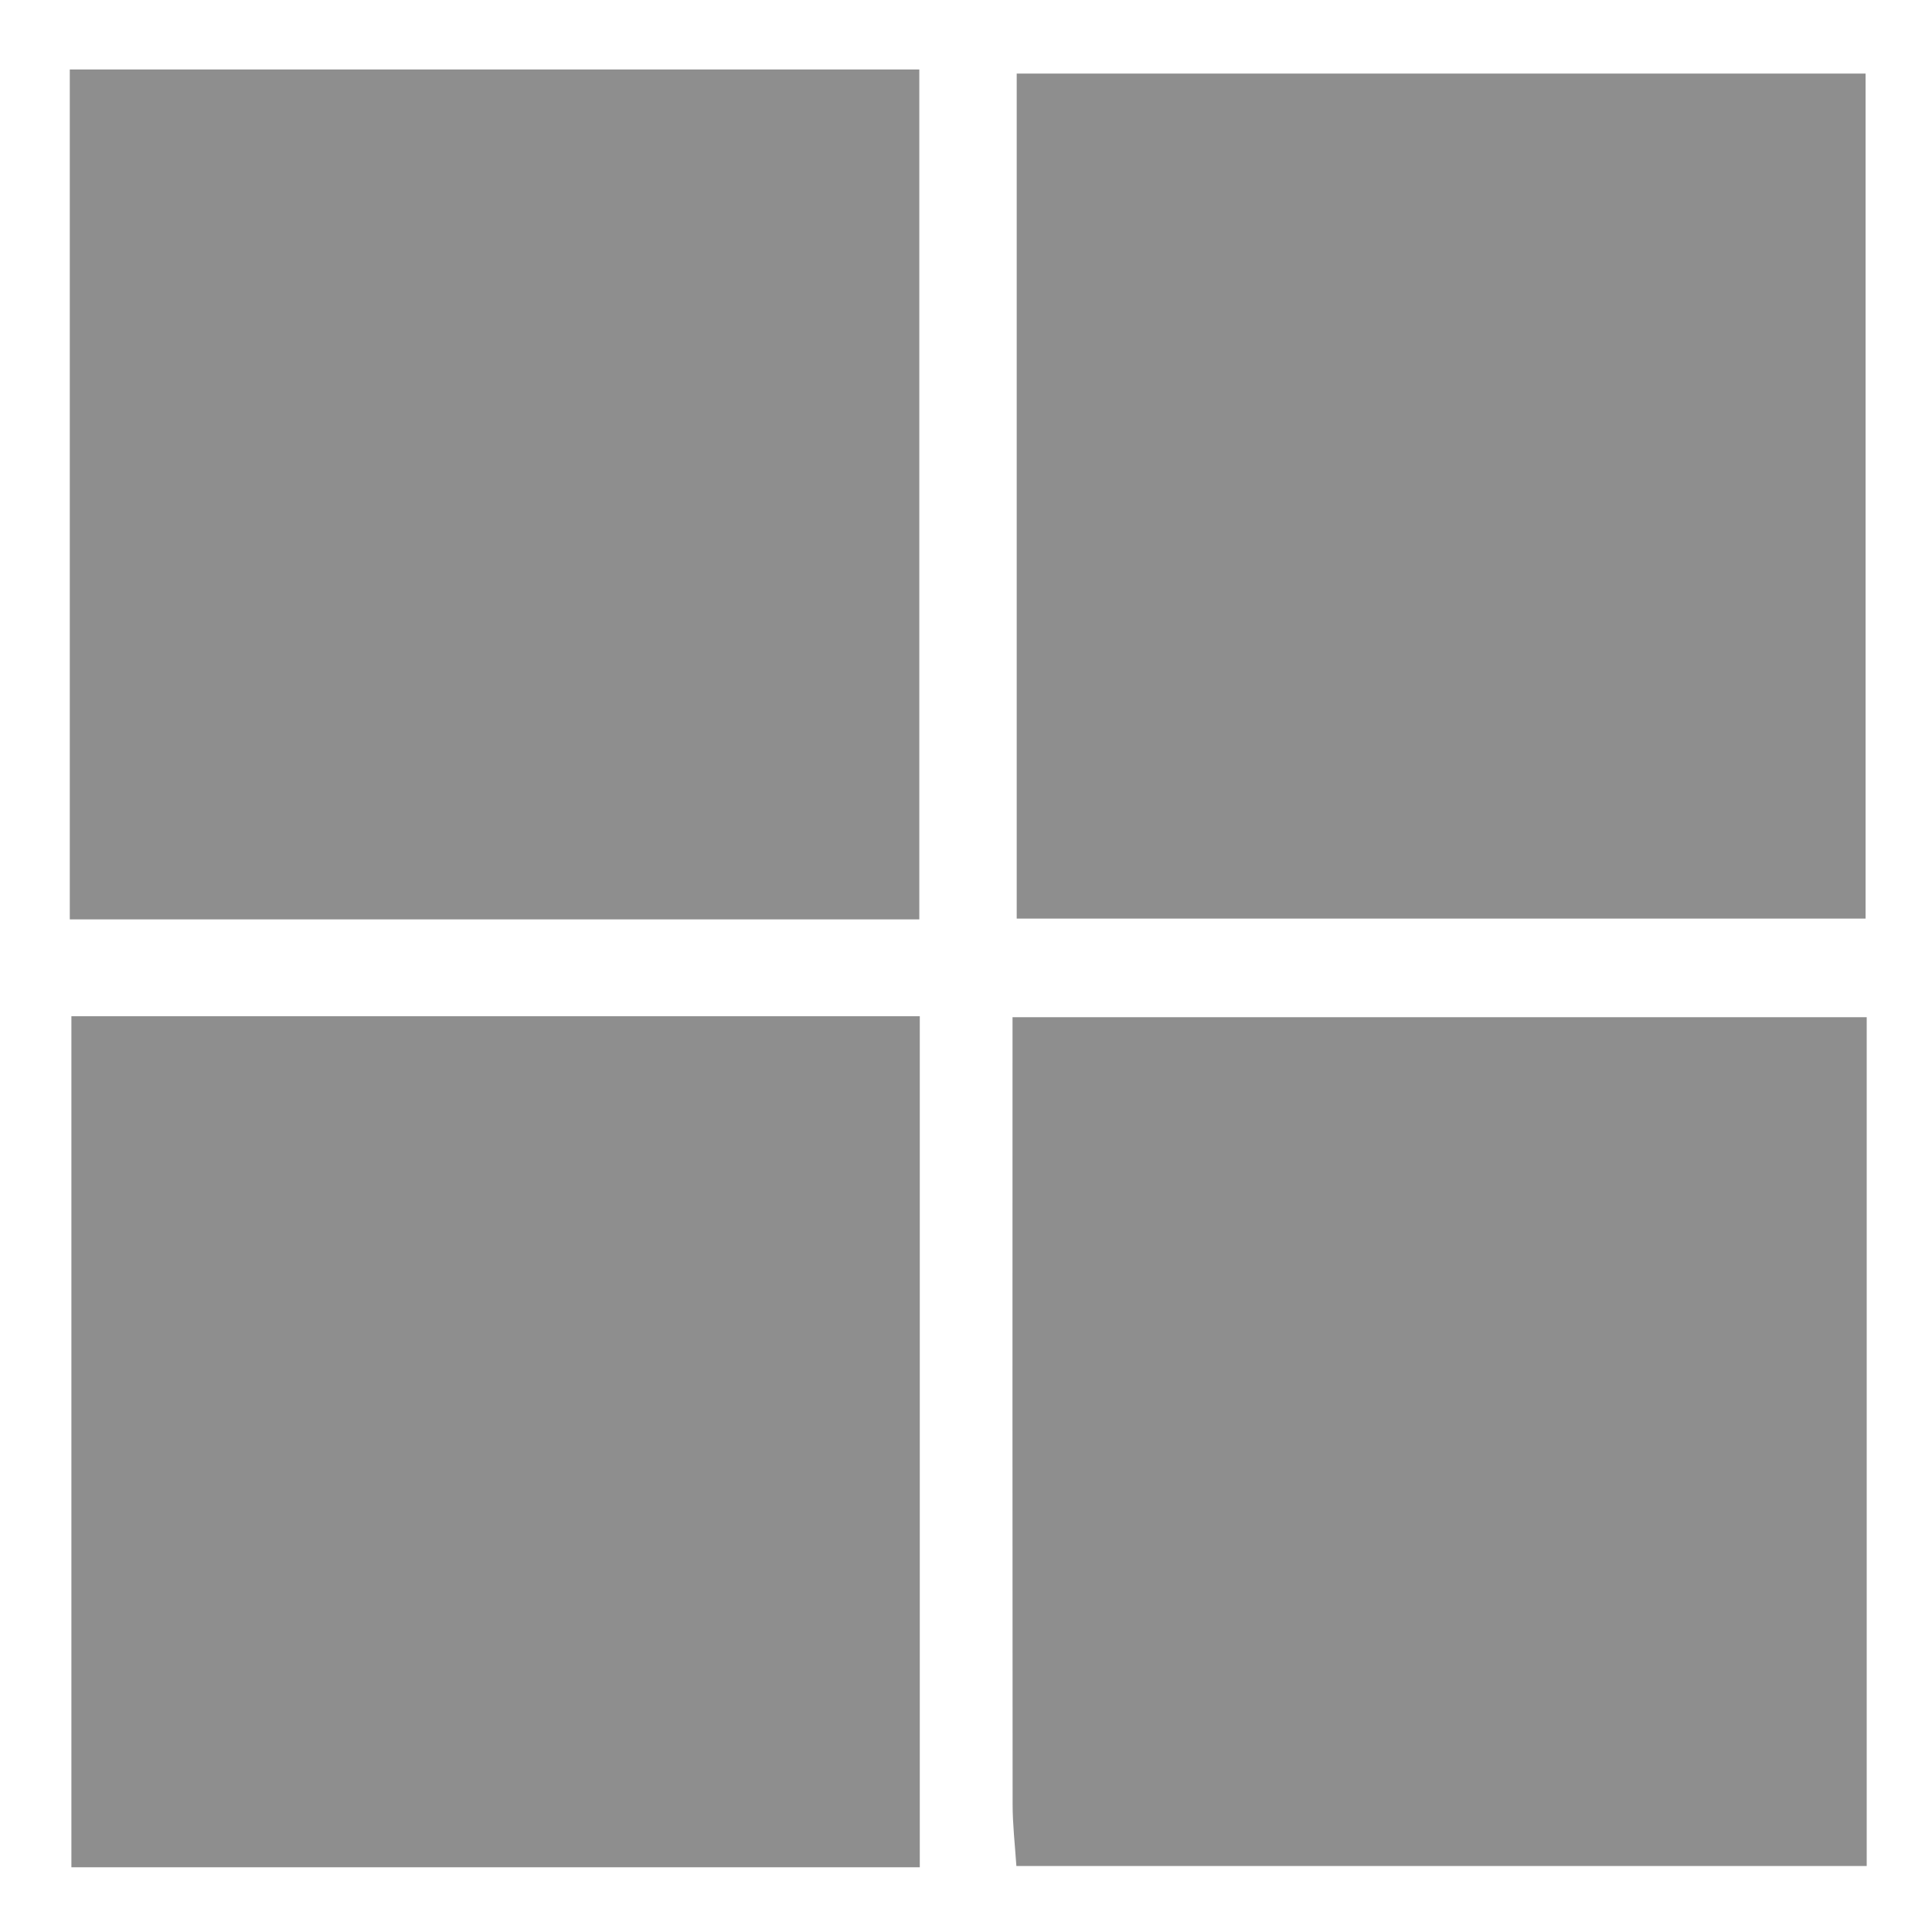 <svg width="24" height="24" viewBox="0 0 24 24" fill="none" xmlns="http://www.w3.org/2000/svg">
<path d="M12.626 23.181C12.607 22.907 12.579 22.66 12.579 22.413C12.576 19.176 12.578 15.938 12.578 12.636H23.189V23.18H12.627L12.626 23.181Z" fill="#8E8E8E"/>
<path d="M0.887 12.624H11.426V23.196H0.887V12.624Z" fill="#8E8E8E"/>
<path d="M12.63 11.411V0.914H23.175V11.411H12.63Z" fill="#8E8E8E"/>
<path d="M0.867 0.863H11.42V11.421H0.867V0.863Z" fill="#8E8E8E"/>
</svg>
